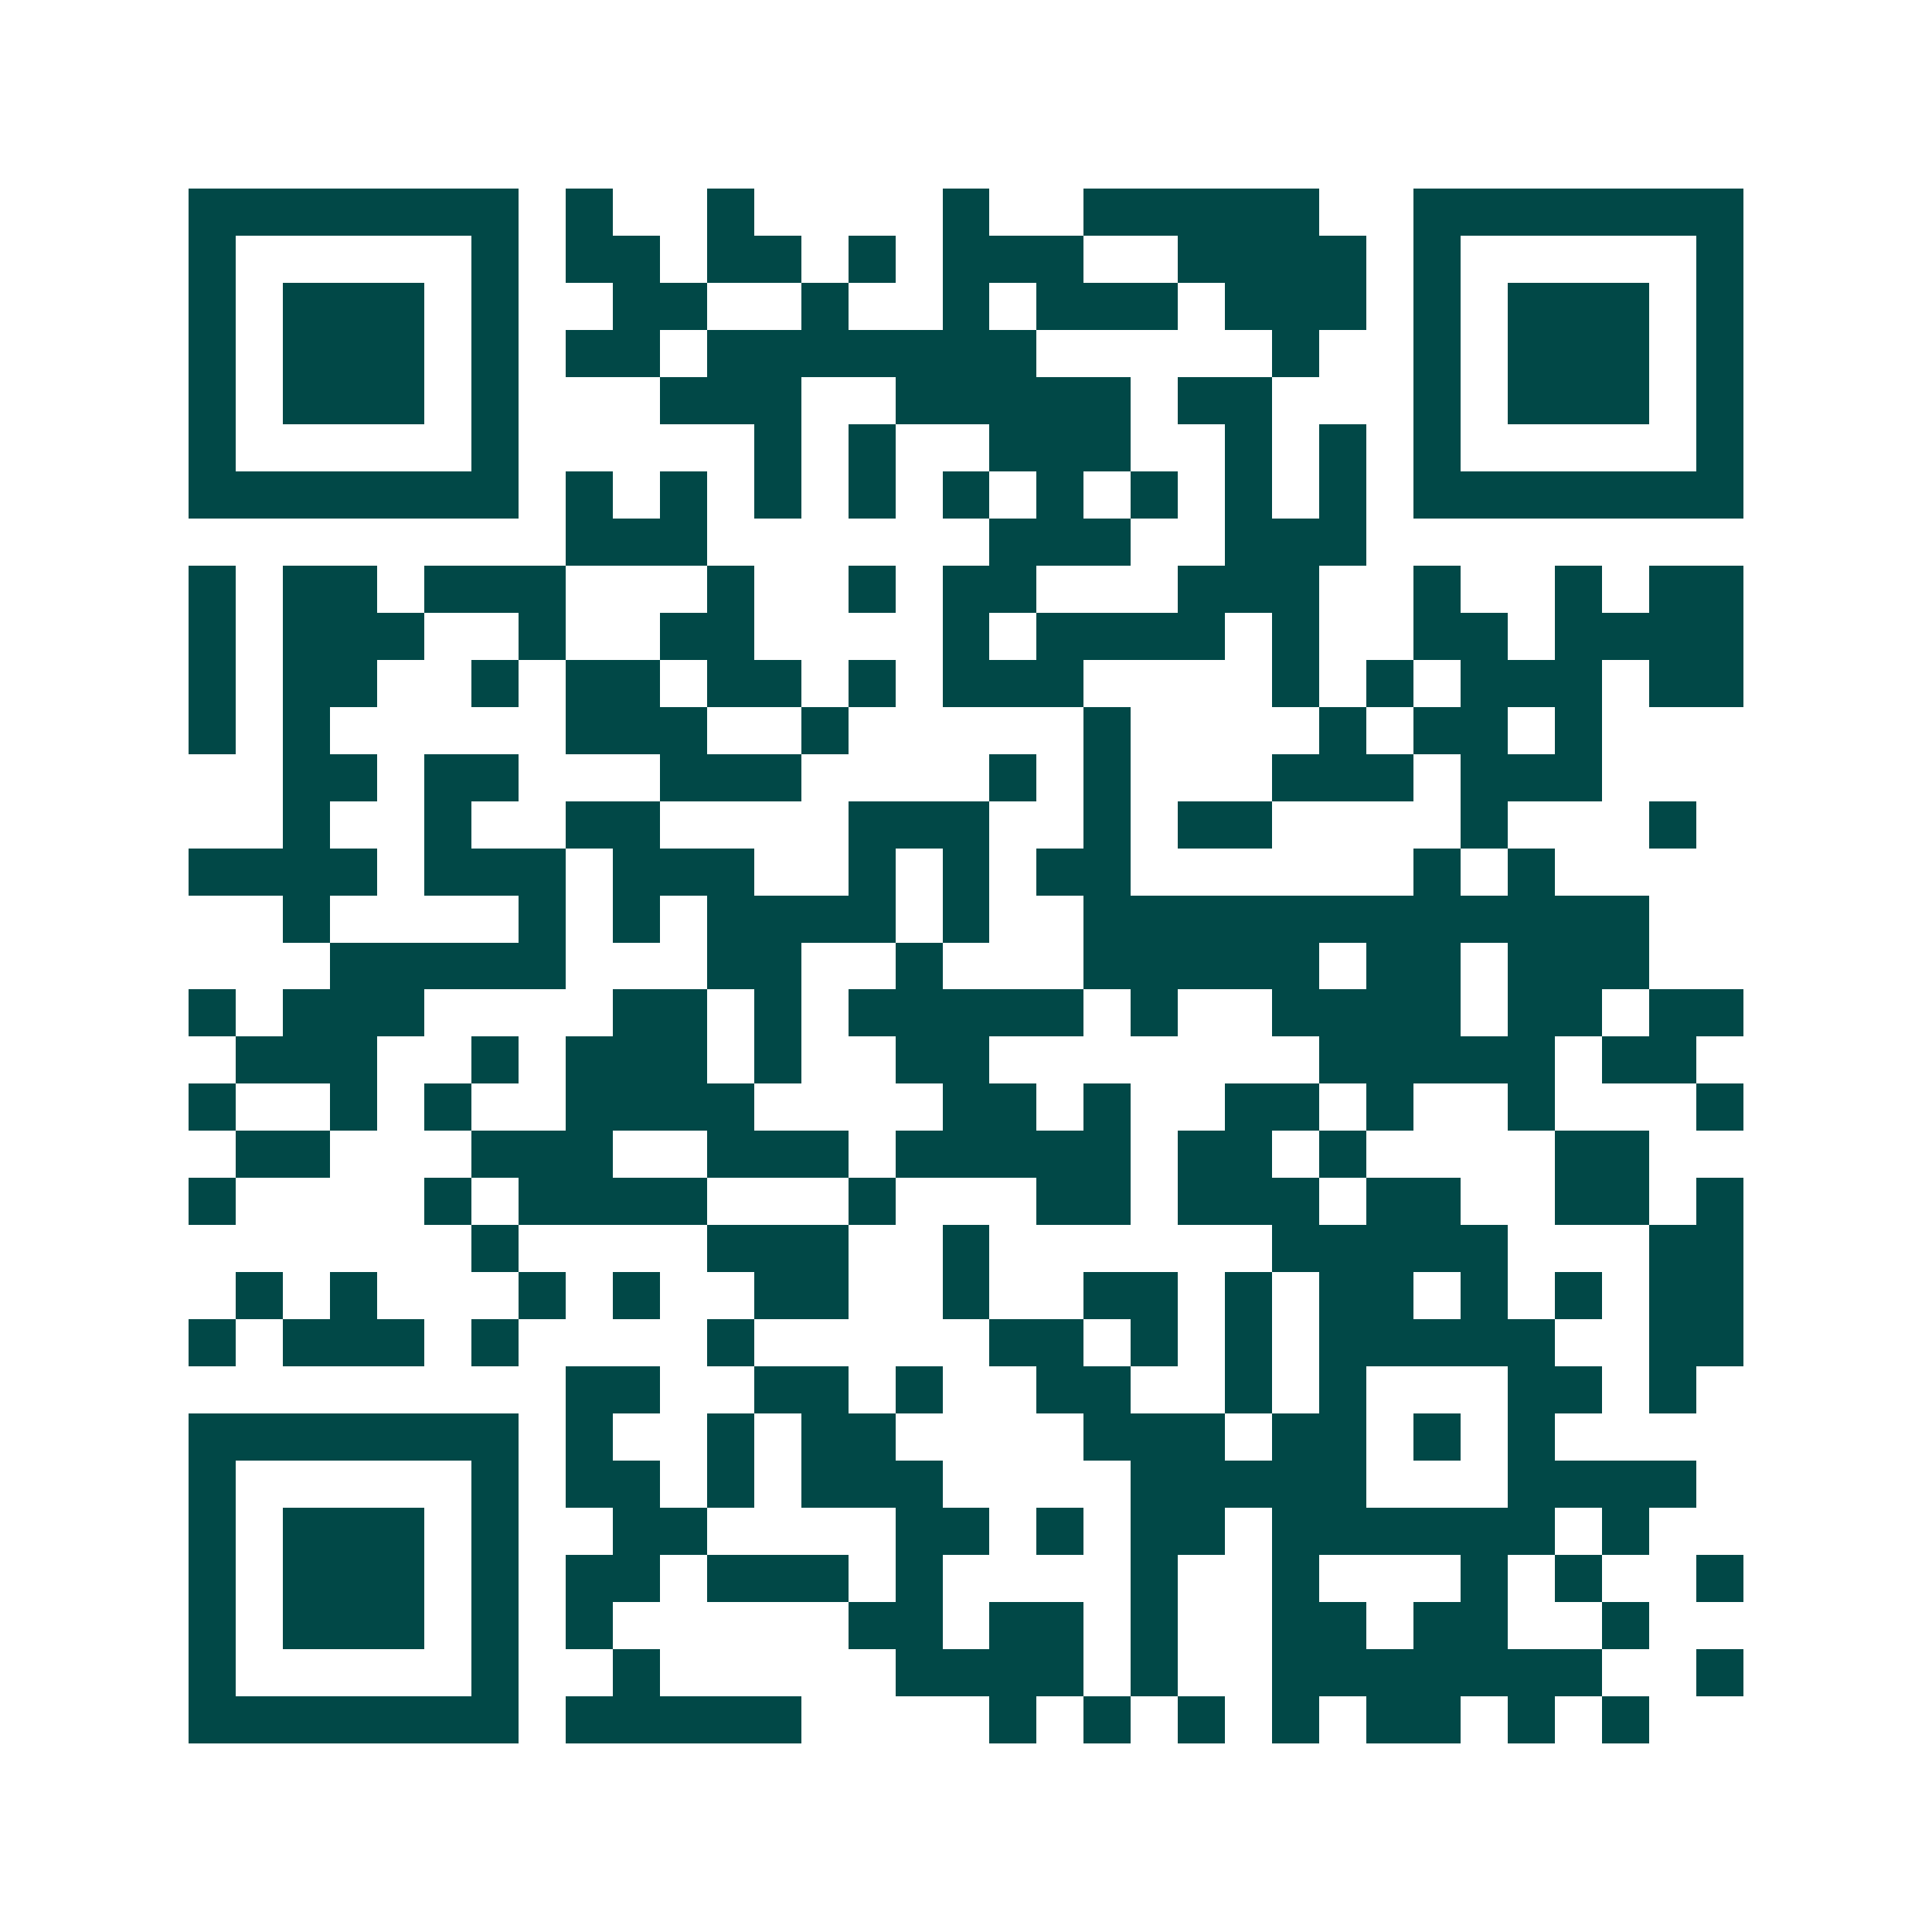 <svg xmlns="http://www.w3.org/2000/svg" width="200" height="200" viewBox="0 0 41 41" shape-rendering="crispEdges"><path fill="#ffffff" d="M0 0h41v41H0z"/><path stroke="#014847" d="M4 4.5h7m1 0h1m2 0h1m4 0h1m2 0h5m2 0h7M4 5.5h1m5 0h1m1 0h2m1 0h2m1 0h1m1 0h3m2 0h4m1 0h1m5 0h1M4 6.5h1m1 0h3m1 0h1m2 0h2m2 0h1m2 0h1m1 0h3m1 0h3m1 0h1m1 0h3m1 0h1M4 7.5h1m1 0h3m1 0h1m1 0h2m1 0h7m5 0h1m2 0h1m1 0h3m1 0h1M4 8.5h1m1 0h3m1 0h1m3 0h3m2 0h5m1 0h2m3 0h1m1 0h3m1 0h1M4 9.5h1m5 0h1m5 0h1m1 0h1m2 0h3m2 0h1m1 0h1m1 0h1m5 0h1M4 10.5h7m1 0h1m1 0h1m1 0h1m1 0h1m1 0h1m1 0h1m1 0h1m1 0h1m1 0h1m1 0h7M12 11.5h3m6 0h3m2 0h3M4 12.5h1m1 0h2m1 0h3m3 0h1m2 0h1m1 0h2m3 0h3m2 0h1m2 0h1m1 0h2M4 13.5h1m1 0h3m2 0h1m2 0h2m4 0h1m1 0h4m1 0h1m2 0h2m1 0h4M4 14.5h1m1 0h2m2 0h1m1 0h2m1 0h2m1 0h1m1 0h3m4 0h1m1 0h1m1 0h3m1 0h2M4 15.5h1m1 0h1m5 0h3m2 0h1m5 0h1m4 0h1m1 0h2m1 0h1M6 16.5h2m1 0h2m3 0h3m4 0h1m1 0h1m3 0h3m1 0h3M6 17.5h1m2 0h1m2 0h2m4 0h3m2 0h1m1 0h2m4 0h1m3 0h1M4 18.5h4m1 0h3m1 0h3m2 0h1m1 0h1m1 0h2m6 0h1m1 0h1M6 19.5h1m4 0h1m1 0h1m1 0h4m1 0h1m2 0h12M7 20.5h5m3 0h2m2 0h1m3 0h5m1 0h2m1 0h3M4 21.5h1m1 0h3m4 0h2m1 0h1m1 0h5m1 0h1m2 0h4m1 0h2m1 0h2M5 22.5h3m2 0h1m1 0h3m1 0h1m2 0h2m7 0h5m1 0h2M4 23.5h1m2 0h1m1 0h1m2 0h4m4 0h2m1 0h1m2 0h2m1 0h1m2 0h1m3 0h1M5 24.5h2m3 0h3m2 0h3m1 0h5m1 0h2m1 0h1m4 0h2M4 25.5h1m4 0h1m1 0h4m3 0h1m3 0h2m1 0h3m1 0h2m2 0h2m1 0h1M10 26.5h1m4 0h3m2 0h1m6 0h5m3 0h2M5 27.5h1m1 0h1m3 0h1m1 0h1m2 0h2m2 0h1m2 0h2m1 0h1m1 0h2m1 0h1m1 0h1m1 0h2M4 28.5h1m1 0h3m1 0h1m4 0h1m5 0h2m1 0h1m1 0h1m1 0h5m2 0h2M12 29.5h2m2 0h2m1 0h1m2 0h2m2 0h1m1 0h1m3 0h2m1 0h1M4 30.5h7m1 0h1m2 0h1m1 0h2m4 0h3m1 0h2m1 0h1m1 0h1M4 31.5h1m5 0h1m1 0h2m1 0h1m1 0h3m4 0h5m3 0h4M4 32.5h1m1 0h3m1 0h1m2 0h2m4 0h2m1 0h1m1 0h2m1 0h6m1 0h1M4 33.5h1m1 0h3m1 0h1m1 0h2m1 0h3m1 0h1m4 0h1m2 0h1m3 0h1m1 0h1m2 0h1M4 34.5h1m1 0h3m1 0h1m1 0h1m5 0h2m1 0h2m1 0h1m2 0h2m1 0h2m2 0h1M4 35.5h1m5 0h1m2 0h1m5 0h4m1 0h1m2 0h7m2 0h1M4 36.5h7m1 0h5m4 0h1m1 0h1m1 0h1m1 0h1m1 0h2m1 0h1m1 0h1"/></svg>

